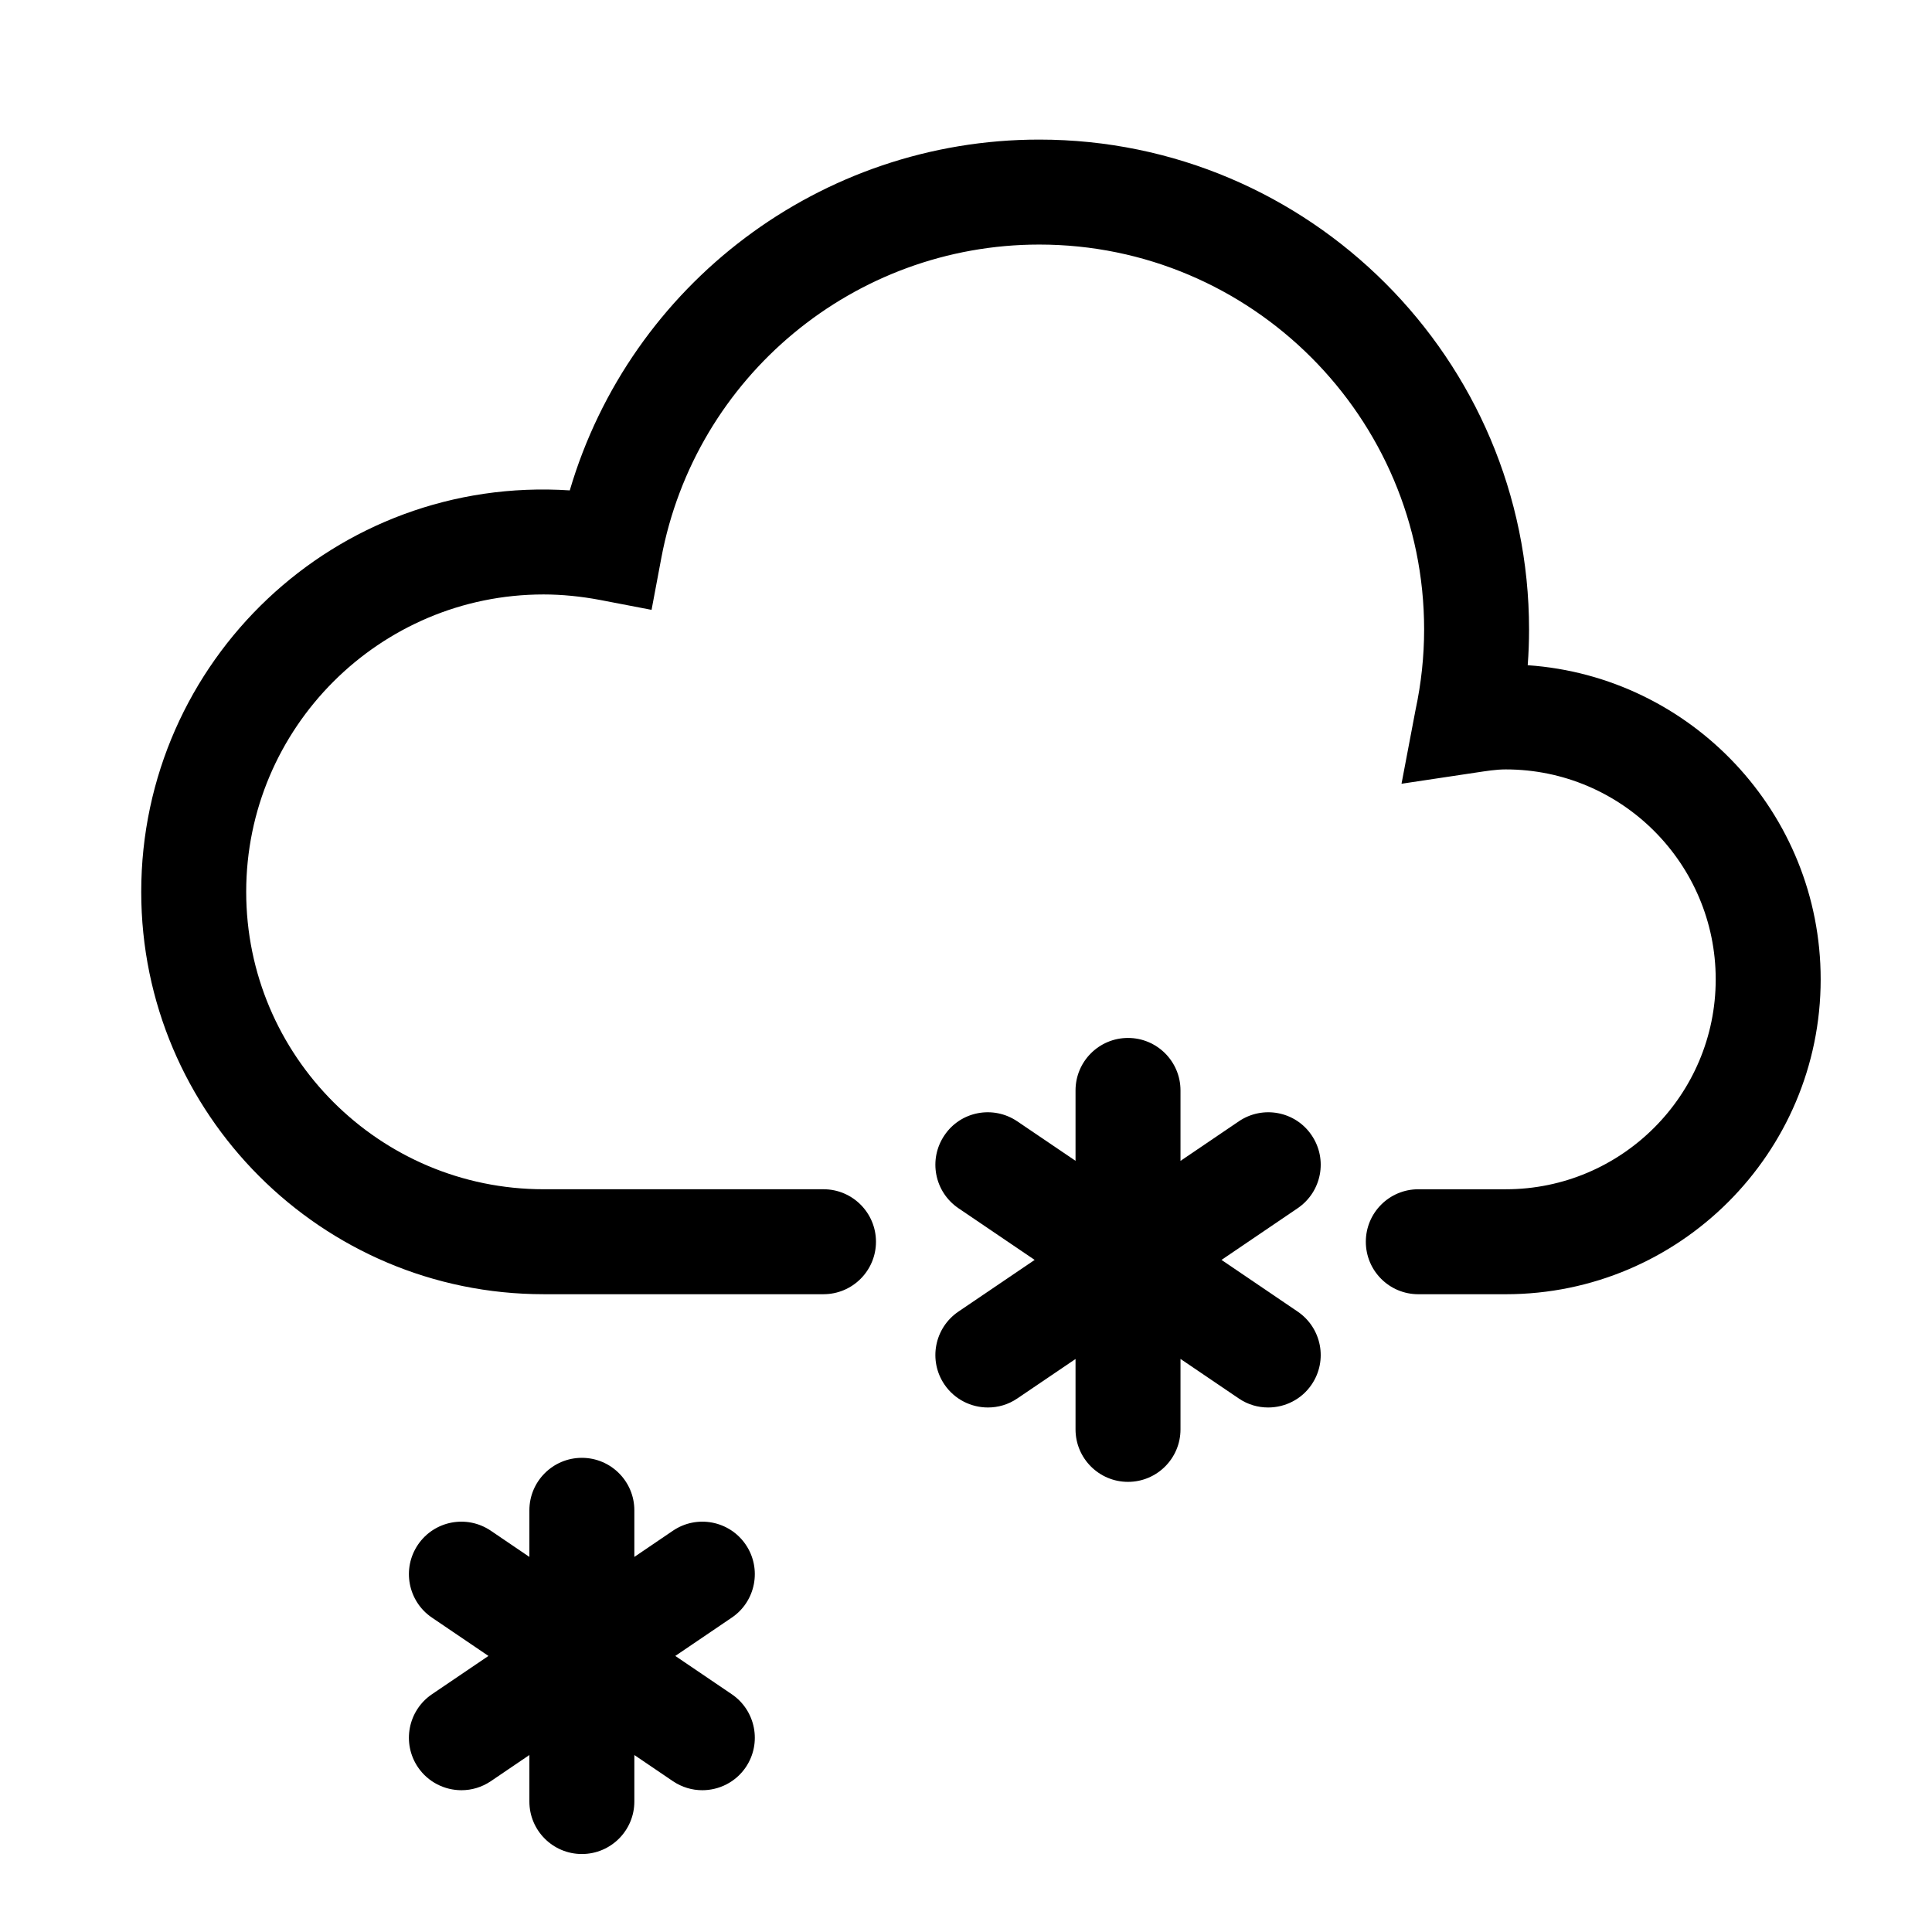 <?xml version="1.0" encoding="UTF-8"?>
<!-- The Best Svg Icon site in the world: iconSvg.co, Visit us! https://iconsvg.co -->
<svg fill="#000000" width="800px" height="800px" version="1.1" viewBox="144 144 512 512" xmlns="http://www.w3.org/2000/svg">
 <g fill-rule="evenodd">
  <path d="m467.71 477.89 20.195-13.707c6.359-4.34 8.012-12.961 3.691-19.324-4.285-6.359-12.945-8.008-19.309-3.688l-15.445 10.477v-18.676c0-7.676-6.231-13.906-13.91-13.906-7.676 0-13.906 6.231-13.906 13.906v18.656l-15.43-10.457c-6.379-4.32-15.039-2.672-19.305 3.688-4.32 6.363-2.672 14.984 3.691 19.324l20.211 13.707-20.211 13.703c-6.363 4.34-8.012 12.961-3.691 19.324 2.688 3.949 7.066 6.082 11.516 6.082 2.688 0 5.398-0.762 7.789-2.394l15.43-10.457v18.656c0 7.676 6.231 13.906 13.906 13.906 7.68 0 13.91-6.231 13.91-13.906v-18.676l15.445 10.477c2.394 1.633 5.102 2.394 7.789 2.394 4.453 0 8.848-2.133 11.52-6.082 4.32-6.363 2.668-14.984-3.691-19.324z"/>
  <path d="m322.96 582.84 14.984-10.164c6.34-4.301 8.008-12.961 3.688-19.324-4.301-6.34-12.941-8.012-19.305-3.691l-10.219 6.938v-12.352c0-7.676-6.231-13.906-13.906-13.906-7.68 0-13.91 6.231-13.91 13.906v12.352l-10.215-6.938c-6.383-4.32-15.004-2.648-19.309 3.691-4.32 6.363-2.648 15.023 3.691 19.324l14.984 10.164-14.984 10.16c-6.34 4.32-8.012 12.965-3.691 19.344 2.691 3.949 7.066 6.082 11.52 6.082 2.688 0 5.394-0.781 7.789-2.394l10.215-6.934v12.332c0 7.676 6.231 13.906 13.91 13.906 7.676 0 13.906-6.231 13.906-13.906v-12.332l10.219 6.934c2.394 1.613 5.102 2.394 7.789 2.394 4.453 0 8.828-2.133 11.516-6.082 4.32-6.379 2.652-15.023-3.688-19.344z"/>
  <path d="m548.86 320.28c0.242-3.172 0.355-6.324 0.355-9.477 0-71.562-58.25-129.81-129.81-129.81-57.953 0-108.34 38.387-124.41 92.965-62.145-4.062-113.57 45.285-113.57 106.39 0 58.785 47.824 106.63 106.63 106.63h74.18c7.676 0 13.906-6.231 13.906-13.906 0-7.68-6.231-13.91-13.906-13.91h-74.18c-43.469 0-78.812-35.344-78.812-78.812 0-43.449 35.344-78.816 78.812-78.816 4.84 0 9.867 0.504 14.91 1.449l13.703 2.633 2.578-13.703c9.016-48.145 51.148-83.102 100.16-83.102 56.227 0 102 45.75 102 102 0 7.102-0.762 14.281-2.281 21.344l-3.711 19.547 19.863-2.984c2.539-0.371 5.098-0.816 7.769-0.816 30.672 0 55.633 24.961 55.633 55.633 0 30.691-24.961 55.633-55.633 55.633h-23.18c-7.699 0-13.91 6.231-13.91 13.91 0 7.676 6.211 13.906 13.91 13.906h23.18c46.008 0 83.449-37.422 83.449-83.449 0-44.062-34.324-80.262-77.629-83.246"/>
 </g>
</svg>